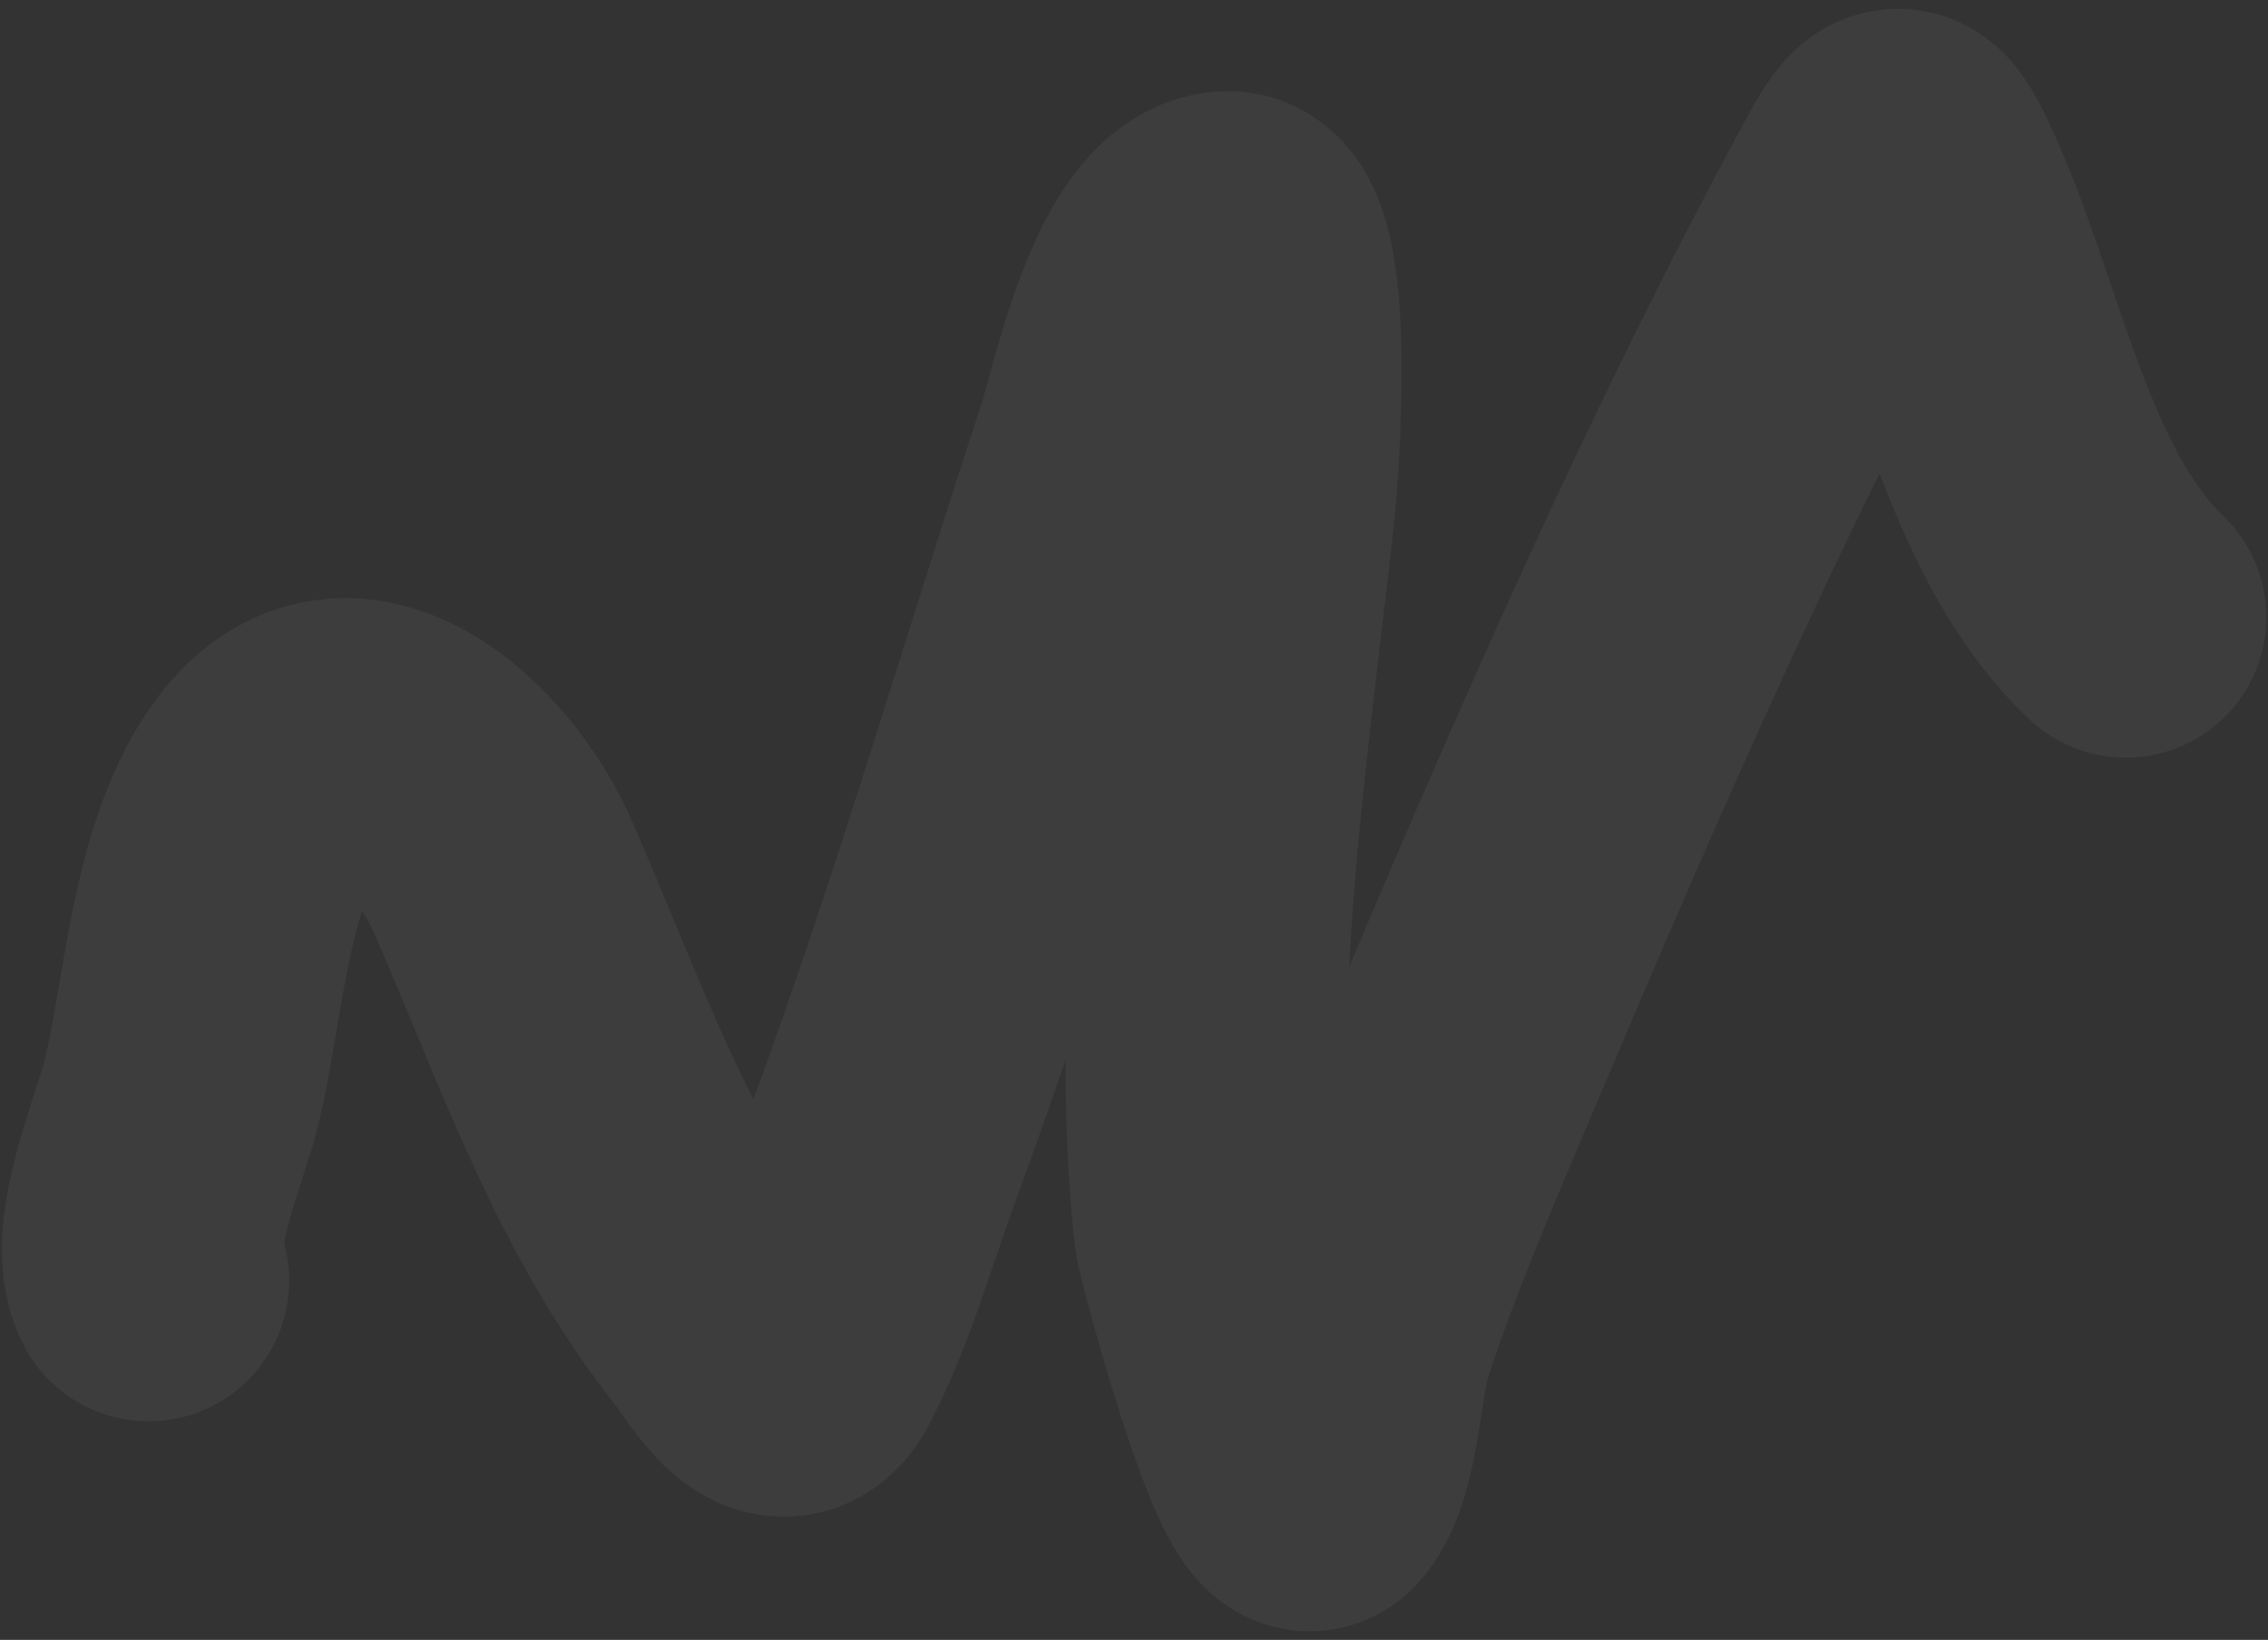 <?xml version="1.0" encoding="UTF-8"?> <svg xmlns="http://www.w3.org/2000/svg" width="242" height="175" viewBox="0 0 242 175" fill="none"><rect x="0" y="0" width="242" height="175" fill="#333333" stroke="none"/> <path opacity="0.05" d="M226.823 65.856C214.977 54.597 211.844 33.714 204.976 19.296C202.858 14.849 202.252 14.786 199.77 19.345C183.309 49.582 169.429 81.443 156.027 113.115C151.9 122.87 147.674 132.674 144.381 142.754C143.208 146.344 142.911 156.004 140.162 158.897C137.434 161.766 129.712 132.487 129.583 131.268C126.816 105.281 131.155 79.106 133.928 53.336C134.174 51.051 136.31 24.448 130.97 24.729C124.113 25.088 120.424 43.406 119.029 47.639C110.782 72.665 103.48 98.057 94.362 122.781C91.688 130.031 89.459 138.136 85.875 145.024C83.212 150.143 79.457 143.221 77.586 140.854C66.209 126.461 60.86 109.939 53.567 93.357C49.41 83.905 36.857 71.618 28.288 84.162C22.387 92.802 21.752 106.529 19.397 116.5C18.311 121.096 13.456 132.161 15.859 136.676" stroke="white" stroke-width="30" stroke-linecap="round"></path> </svg> 